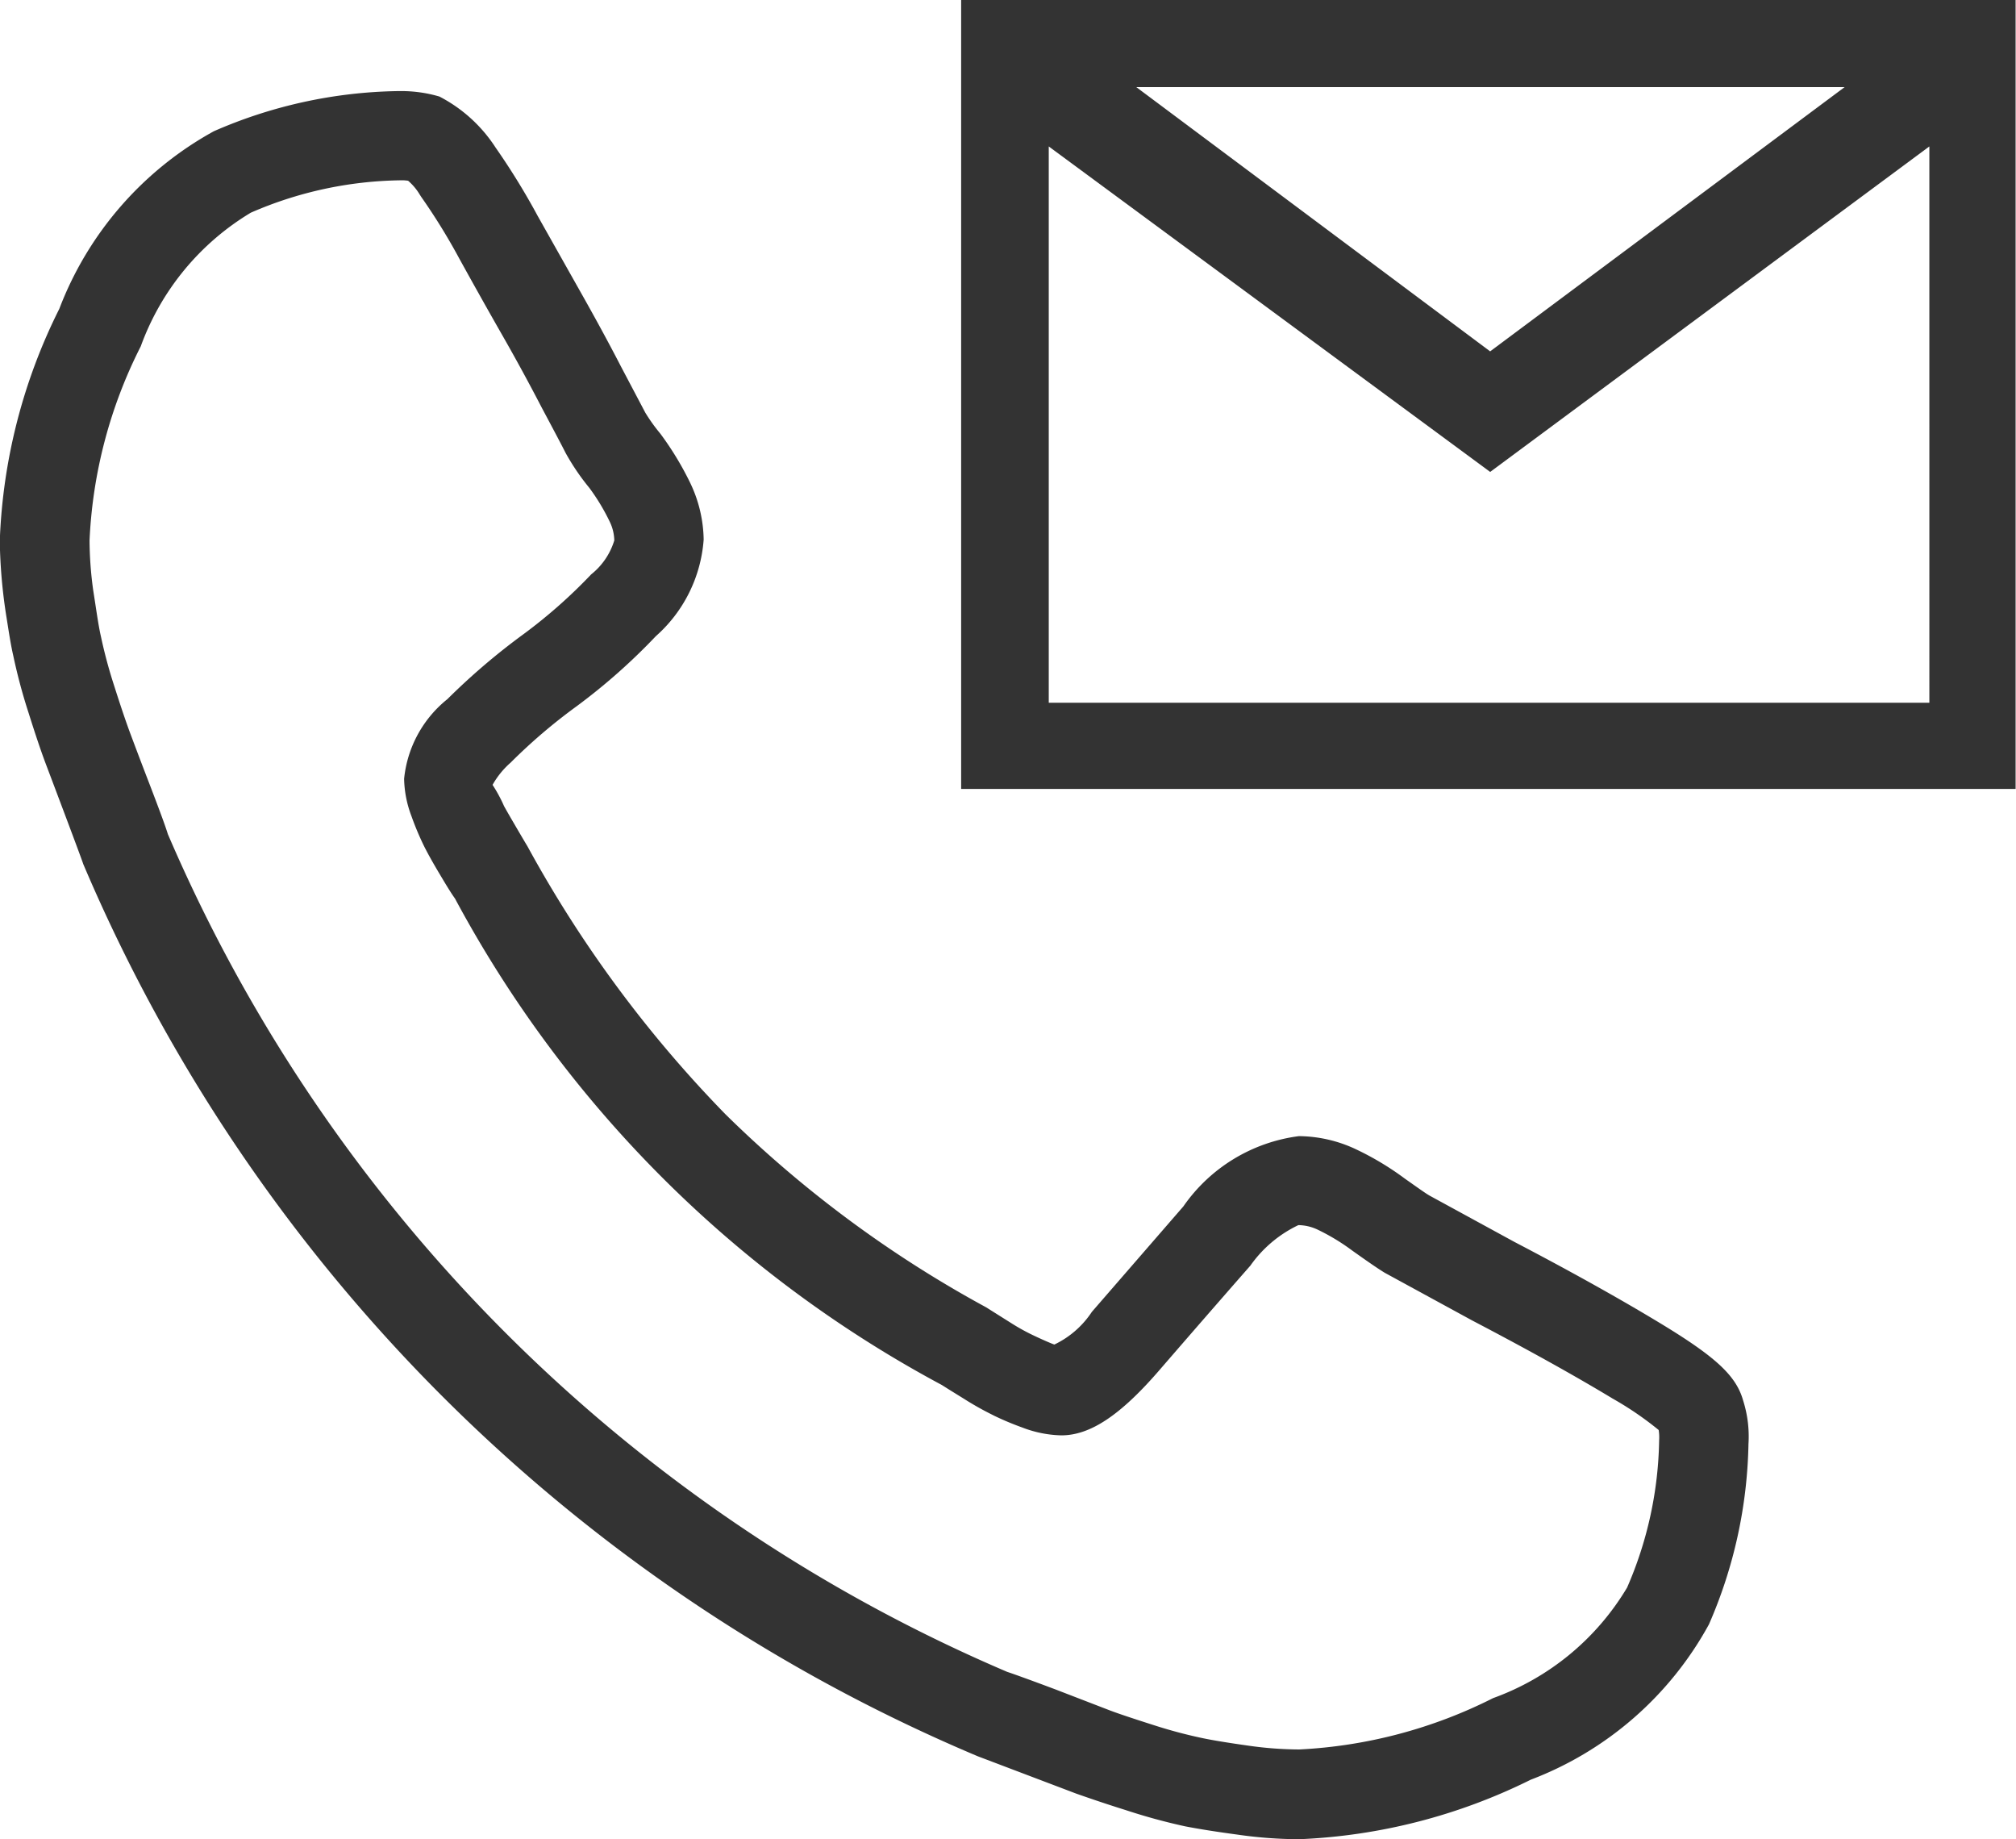 <svg xmlns="http://www.w3.org/2000/svg" width="45.906" height="41.875" viewBox="0 0 45.906 41.875">
<defs>
    <style>
      .cls-1 {
        fill: #333;
        fill-rule: evenodd;
      }
    </style>
  </defs>
  <path id="icon_support-contact_01.svg" class="cls-1" d="M464.98,540.992V523.02h24.011v17.972H464.98Zm3.988-15.978,8.058,6.016,8.072-6.016h-16.13Zm18.059,1.351-10,7.41-10.052-7.41V539.03h20.052V526.365ZM466.132,553.16a4.705,4.705,0,0,0,.419.236c0.215,0.106.533,0.244,0.553,0.244a2.111,2.111,0,0,0,.853-0.744l2.083-2.4a3.792,3.792,0,0,1,2.632-1.6,3.1,3.1,0,0,1,1.3.3,6.544,6.544,0,0,1,1.111.667c0.346,0.244.5,0.354,0.578,0.395l1.917,1.046c1.3,0.679,2.408,1.3,3.287,1.831,1.294,0.781,1.762,1.212,1.921,1.778a2.7,2.7,0,0,1,.122.993,10.718,10.718,0,0,1-.9,4.105,7.766,7.766,0,0,1-4.057,3.536,13.057,13.057,0,0,1-5.265,1.355h-0.009a10.017,10.017,0,0,1-1.415-.106c-0.513-.069-0.88-0.129-1.181-0.187a13.477,13.477,0,0,1-1.342-.366c-0.558-.175-0.912-0.3-1.136-0.378l-2.244-.851A38.263,38.263,0,0,1,444.989,542.7c-0.047-.151-0.857-2.291-0.857-2.291-0.116-.309-0.244-0.694-0.384-1.139a12.7,12.7,0,0,1-.352-1.313c-0.057-.246-0.1-0.533-0.153-0.866a12.049,12.049,0,0,1-.154-1.75,12.809,12.809,0,0,1,1.355-5.278,7.776,7.776,0,0,1,3.519-4.044,10.84,10.84,0,0,1,4.175-.914h0.039a3.071,3.071,0,0,1,.923.124,3.362,3.362,0,0,1,1.278,1.16,15.955,15.955,0,0,1,.959,1.557l0.958,1.7c0.323,0.571.642,1.153,0.939,1.729l0.556,1.054a4.03,4.03,0,0,0,.34.474,6.977,6.977,0,0,1,.687,1.135,3.077,3.077,0,0,1,.3,1.276,3.246,3.246,0,0,1-1.089,2.2,13.791,13.791,0,0,1-1.8,1.593,12.665,12.665,0,0,0-1.507,1.286,1.926,1.926,0,0,0-.411.506,3.33,3.33,0,0,1,.26.48c0.051,0.1.511,0.883,0.531,0.912a27.776,27.776,0,0,0,4.513,6.108,26.448,26.448,0,0,0,5.935,4.394Zm-1.412,1.515-0.179-.113a27.077,27.077,0,0,1-11.087-11.076c-0.076-.105-0.171-0.257-0.34-0.542-0.18-.3-0.3-0.52-0.377-0.677a6.5,6.5,0,0,1-.273-0.654,2.522,2.522,0,0,1-.168-0.851,2.661,2.661,0,0,1,.985-1.814,15.155,15.155,0,0,1,1.738-1.483,11.77,11.77,0,0,0,1.537-1.358,1.575,1.575,0,0,0,.526-0.773,1.021,1.021,0,0,0-.1-0.418,4.723,4.723,0,0,0-.468-0.778,5.229,5.229,0,0,1-.543-0.8q-0.108-.216-0.538-1.021c-0.29-.56-0.593-1.116-0.906-1.663q-0.482-.844-0.978-1.743a14,14,0,0,0-.865-1.4l-0.031-.048a1.271,1.271,0,0,0-.266-0.317,0.922,0.922,0,0,0-.182-0.01,8.8,8.8,0,0,0-3.4.737,5.889,5.889,0,0,0-2.506,3.043,10.823,10.823,0,0,0-1.166,4.417,8.554,8.554,0,0,0,.082,1.126l0.05,0.324c0.044,0.29.082,0.541,0.126,0.733a11.1,11.1,0,0,0,.305,1.134q0.2,0.63.351,1.042l0.016,0.043c0.089,0.237.232,0.619,0.439,1.155,0.238,0.621.361,0.956,0.414,1.13a36.284,36.284,0,0,0,19.112,19.072c0.156,0.051.566,0.2,1.1,0.4l1.206,0.465c0.185,0.072.512,0.182,1.029,0.347a10.939,10.939,0,0,0,1.128.3c0.249,0.051.587,0.106,1.056,0.172a8.38,8.38,0,0,0,1.132.083,10.982,10.982,0,0,0,4.414-1.169,5.874,5.874,0,0,0,3.051-2.516,8.707,8.707,0,0,0,.73-3.356,1.012,1.012,0,0,0-.011-0.232,7.421,7.421,0,0,0-1.049-.716c-0.847-.512-1.923-1.111-3.2-1.779l-1.988-1.084c-0.139-.084-0.376-0.246-0.745-0.509a4.769,4.769,0,0,0-.789-0.476,1.046,1.046,0,0,0-.433-0.1,2.808,2.808,0,0,0-1.092.921q-1.03,1.175-2.072,2.38c-0.887,1.027-1.575,1.485-2.233,1.485a2.629,2.629,0,0,1-.888-0.178,6.692,6.692,0,0,1-.634-0.265l-0.061-.031a6.977,6.977,0,0,1-.642-0.363Z" transform="translate(-443.094 -523.031)"/>
</svg>
